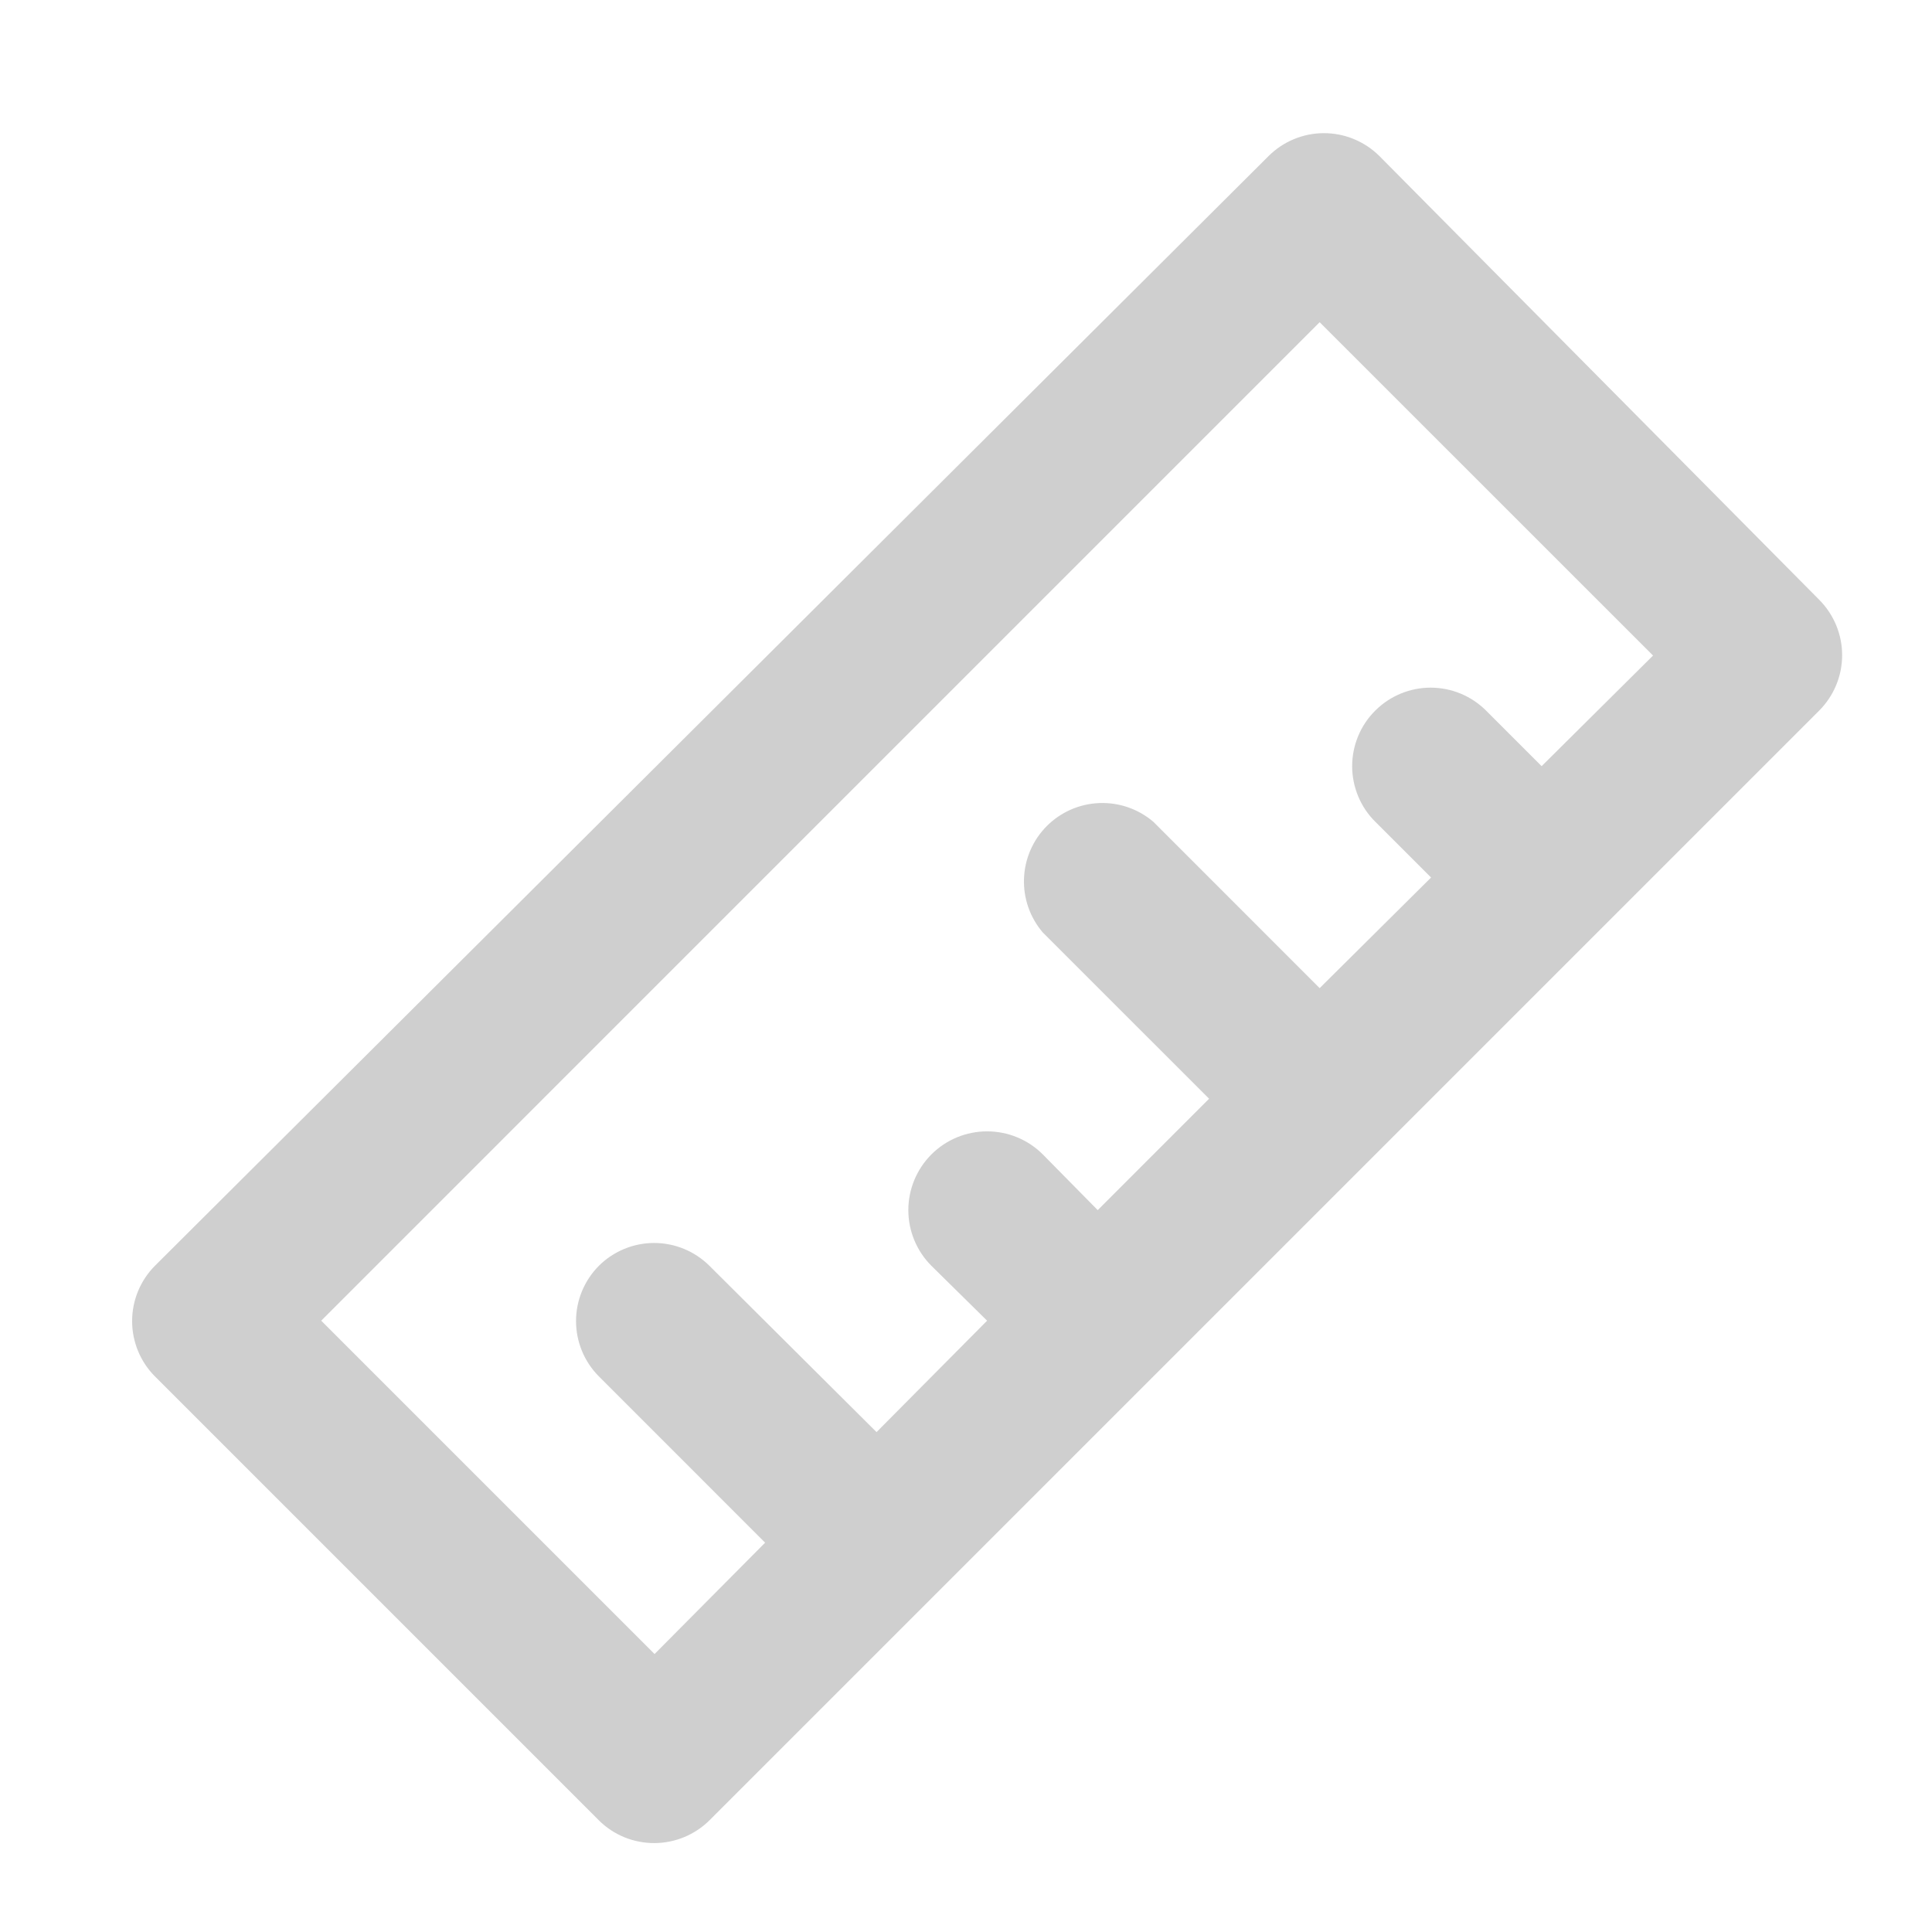 <svg width="39" height="39" viewBox="0 0 39 39" fill="none" xmlns="http://www.w3.org/2000/svg">
<path d="M36.725 12.109L27.843 3.148C27.695 3.001 27.519 2.885 27.326 2.806C27.134 2.727 26.927 2.687 26.719 2.688C26.303 2.69 25.905 2.855 25.61 3.148L3.127 25.552C2.832 25.849 2.667 26.25 2.667 26.668C2.667 27.086 2.832 27.488 3.127 27.784L12.089 36.746C12.236 36.893 12.412 37.009 12.605 37.088C12.798 37.166 13.004 37.206 13.213 37.205C13.628 37.203 14.026 37.038 14.321 36.746L18.802 32.265L32.244 18.823L36.725 14.342C37.02 14.045 37.186 13.644 37.186 13.226C37.186 12.807 37.02 12.406 36.725 12.109ZM31.12 15.466L29.996 14.342C29.699 14.047 29.298 13.881 28.88 13.881C28.462 13.881 28.06 14.047 27.764 14.342C27.615 14.489 27.497 14.664 27.417 14.857C27.337 15.05 27.295 15.257 27.295 15.466C27.295 15.675 27.337 15.882 27.417 16.075C27.497 16.268 27.615 16.443 27.764 16.59L28.888 17.714L26.639 19.947L23.283 16.59C22.98 16.331 22.59 16.195 22.192 16.211C21.793 16.226 21.415 16.391 21.133 16.673C20.851 16.955 20.686 17.333 20.671 17.732C20.655 18.13 20.791 18.52 21.05 18.823L24.407 22.179L22.159 24.428L21.05 23.303C20.752 23.005 20.348 22.838 19.926 22.838C19.504 22.838 19.1 23.005 18.802 23.303C18.504 23.602 18.336 24.006 18.336 24.428C18.336 24.849 18.504 25.254 18.802 25.552L19.926 26.66L17.694 28.909L14.321 25.552C14.024 25.257 13.623 25.091 13.205 25.091C12.787 25.091 12.385 25.257 12.089 25.552C11.794 25.849 11.628 26.25 11.628 26.668C11.628 27.086 11.794 27.488 12.089 27.784L15.445 31.141L13.213 33.389L6.484 26.66L26.639 6.504L33.369 13.233L31.12 15.466Z" fill="#CFCFCF"/>
</svg>
